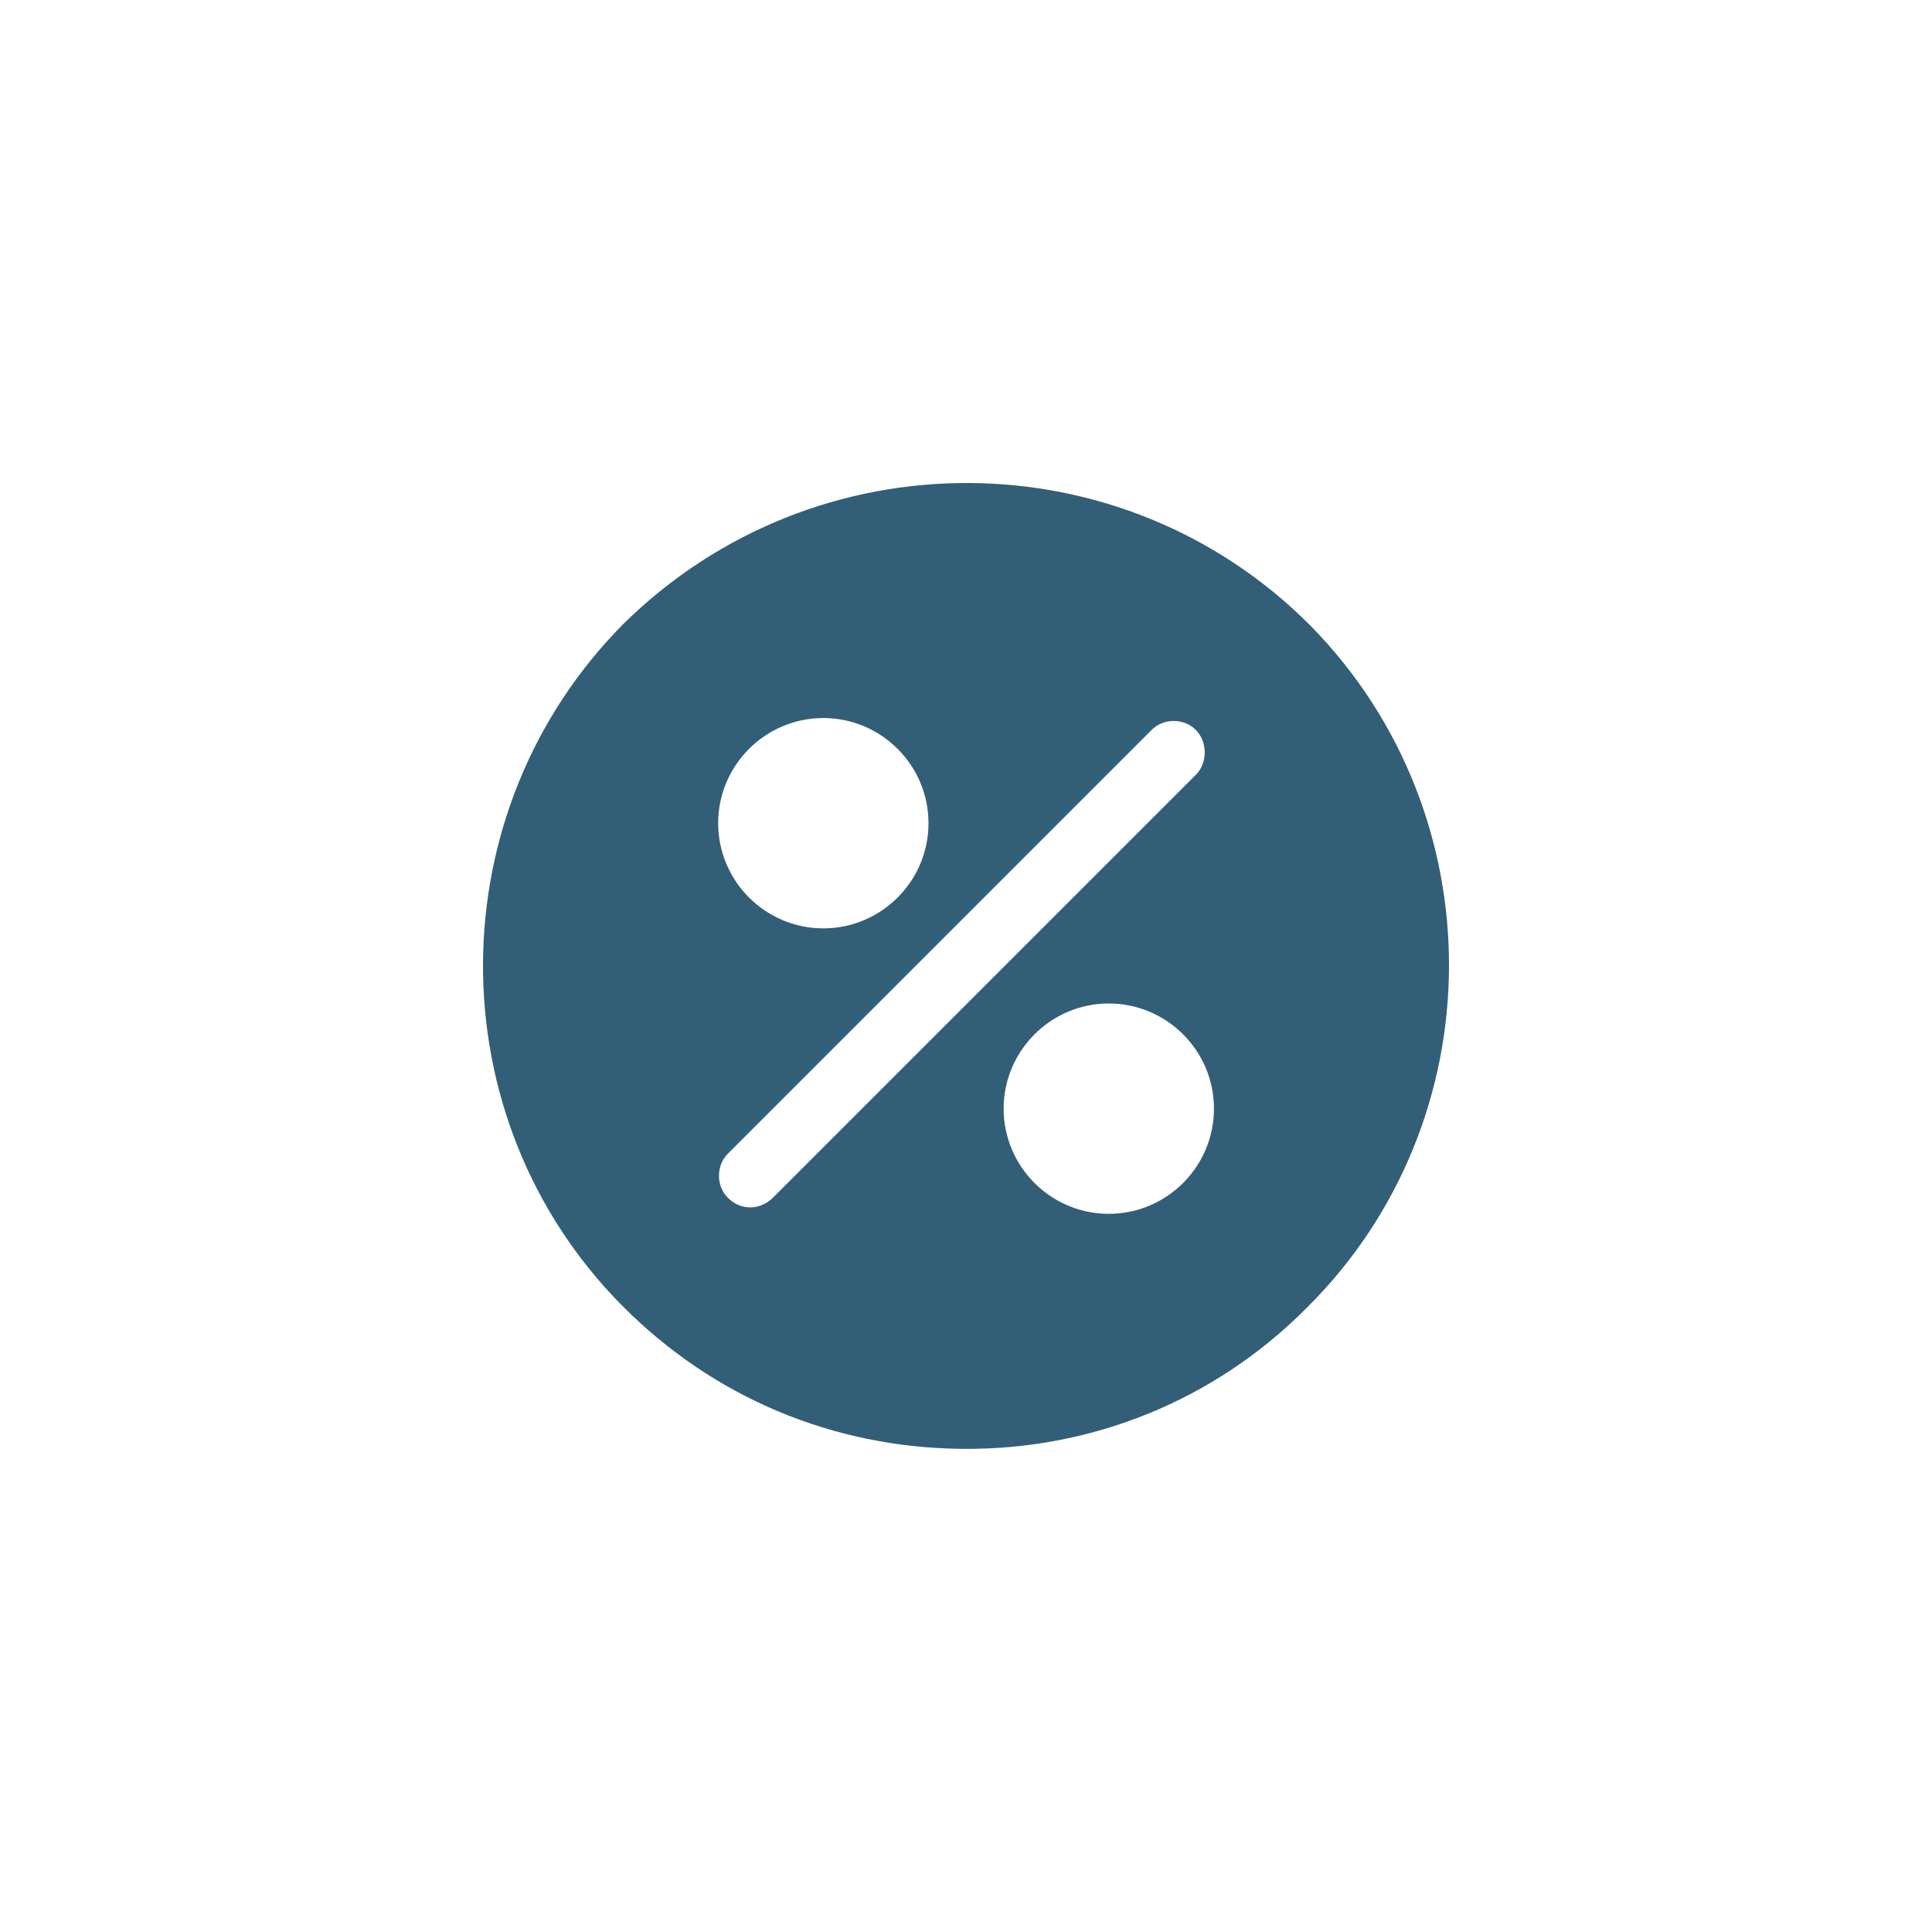 <svg width="100" height="100" viewBox="0 0 100 100" fill="none" xmlns="http://www.w3.org/2000/svg">
<path d="M67.834 32.388C58.113 22.612 42.227 22.501 32.284 32.277C22.619 41.998 22.563 57.829 32.173 67.55C36.894 72.327 43.115 74.937 49.837 74.993C56.502 75.049 62.835 72.493 67.556 67.772L67.668 67.661C77.388 57.995 77.444 42.164 67.834 32.388ZM42.616 37.165C45.615 37.165 48.059 39.609 48.059 42.609C48.059 45.608 45.615 48.052 42.616 48.052C39.616 48.052 37.172 45.608 37.172 42.609C37.172 39.609 39.616 37.165 42.616 37.165ZM40.005 61.995C39.672 62.328 39.227 62.495 38.838 62.495C38.394 62.495 38.005 62.328 37.672 61.995C37.061 61.384 37.061 60.328 37.672 59.717L59.613 37.776C60.224 37.165 61.279 37.165 61.891 37.776C62.502 38.387 62.502 39.443 61.946 40.054L40.005 61.995ZM57.391 62.828C54.392 62.828 51.948 60.384 51.948 57.384C51.948 54.385 54.392 51.941 57.391 51.941C60.391 51.941 62.835 54.385 62.835 57.384C62.835 60.384 60.391 62.828 57.391 62.828Z" fill="#335E77"/>
</svg>
